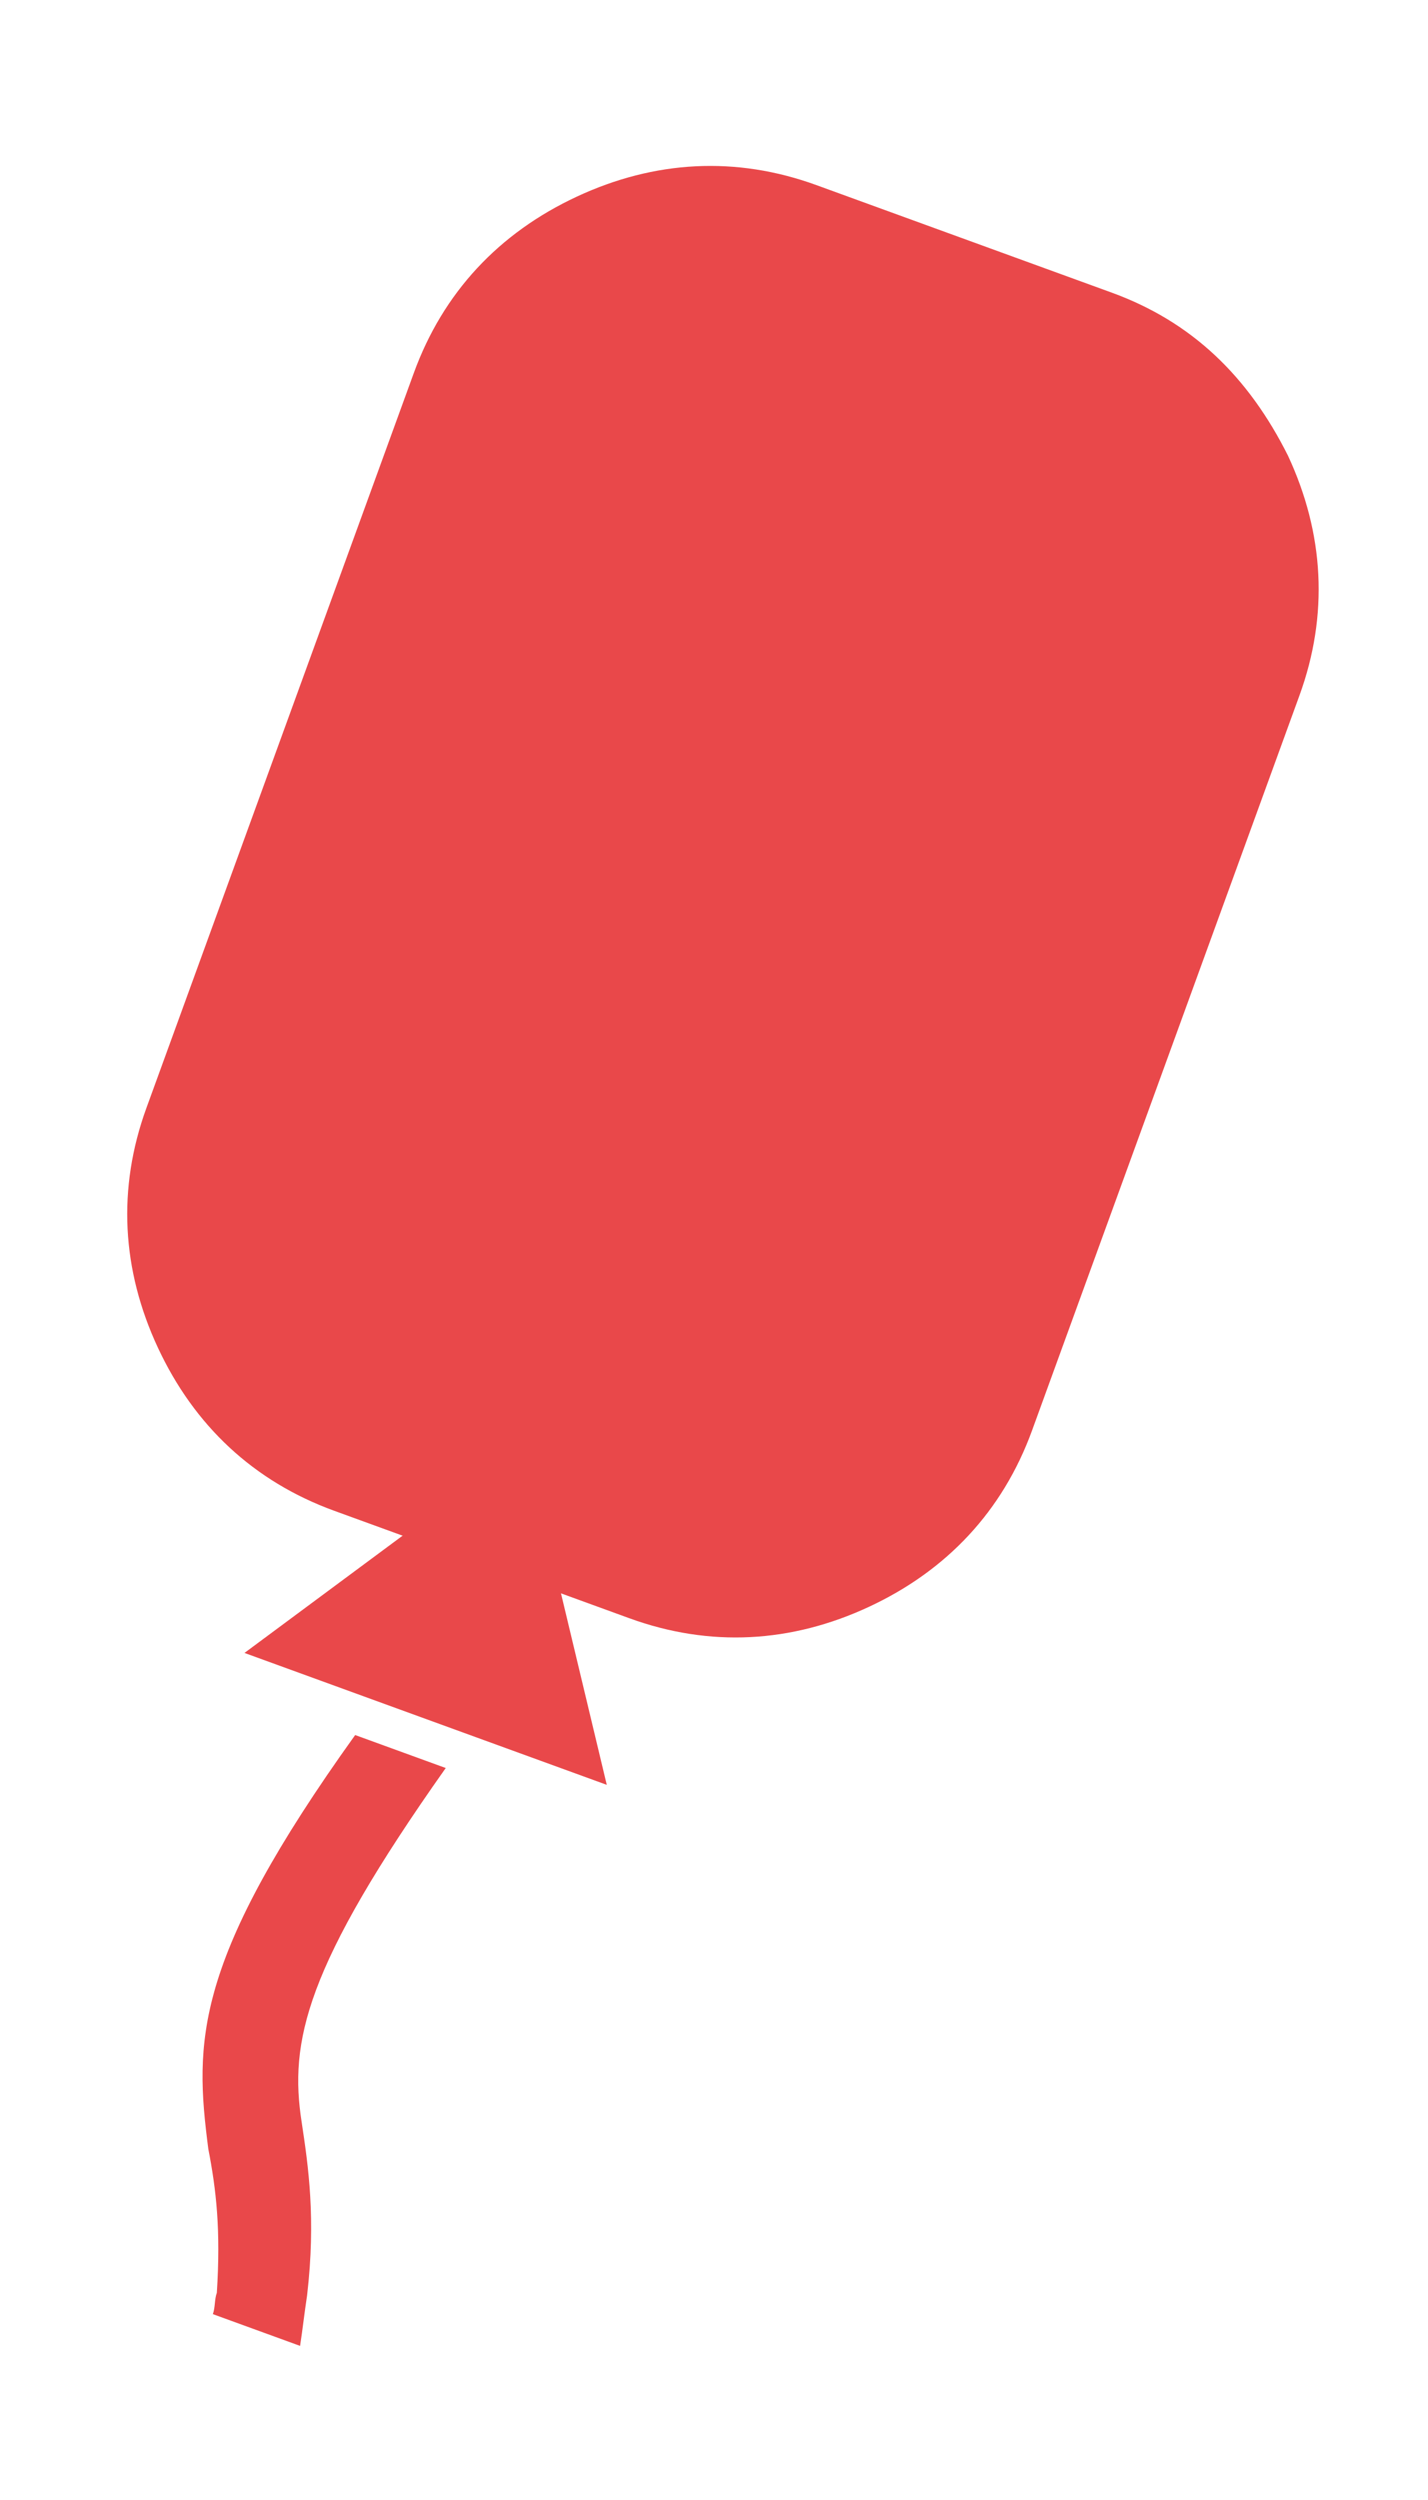 <?xml version="1.0" encoding="utf-8"?>
<svg version="1.1" xmlns="http://www.w3.org/2000/svg" xmlns:xlink="http://www.w3.org/1999/xlink"
     x="0" y="0" width="40" height="70" viewBox="0 0 40 70" xml:space="preserve">

	<style type="text/css">
		.red{fill:#E9484A;}
	</style>

    <!--	<rect  width="40" height="70" fill="green"/>-->
    <g transform="translate(20, 35) rotate(20)">
        <g transform="translate(-145, -30)">

            <path class="red" d="M137.5,9.8v21.9c0,1.2,0.4,2.2,1.3,3.1c0.9,0.9,1.9,1.3,3.1,1.3c1.2,0,2.3-0.4,3.1-1.3
            c0.9-0.9,1.3-1.9,1.3-3.1V9.8c0-1.2-0.4-2.3-1.3-3.1c-0.9-0.9-1.9-1.3-3.1-1.3c-1.2,0-2.2,0.4-3.1,1.3
            C137.9,7.5,137.5,8.6,137.5,9.8 M137.5,1h8.8c2.4,0,4.4,0.9,6.2,2.6c1.7,1.7,2.6,3.8,2.6,6.2v21.9c0,2.4-0.9,4.5-2.6,6.2
            c-1.7,1.7-3.8,2.6-6.2,2.6h-8.8c-2.4,0-4.5-0.9-6.2-2.6c-1.7-1.7-2.6-3.8-2.6-6.2V9.8c0-2.4,0.9-4.5,2.6-6.2
            C133,1.9,135.1,1,137.5,1"/>
            <path class="red" d="M141.9,62.2c0,0.2,0.1,0.4,0.1,0.6h2.6c-0.1-0.5-0.2-0.9-0.3-1.4c-0.5-2.1-1.2-3.4-1.8-4.5
            c-1.1-2-1.4-4.1,0.4-10.7l-2.7,0c-2.1,7.5-1.3,9.6,0.1,12.3C140.9,59.5,141.4,60.5,141.9,62.2"/>
            <polygon class="red" points="143.6,39.5 141.9,39.1 140.2,39.5 136.5,45.1 141.9,45.1 147.3,45.1 "/>
        </g>

        <rect class="red" x="-10" y="-26"  width="15" height="33" />
    </g>

    <!-- ICON HERE -->
    <!--    <rect x="15" y="22" width="10" height="10" fill="blue"/>-->

</svg>